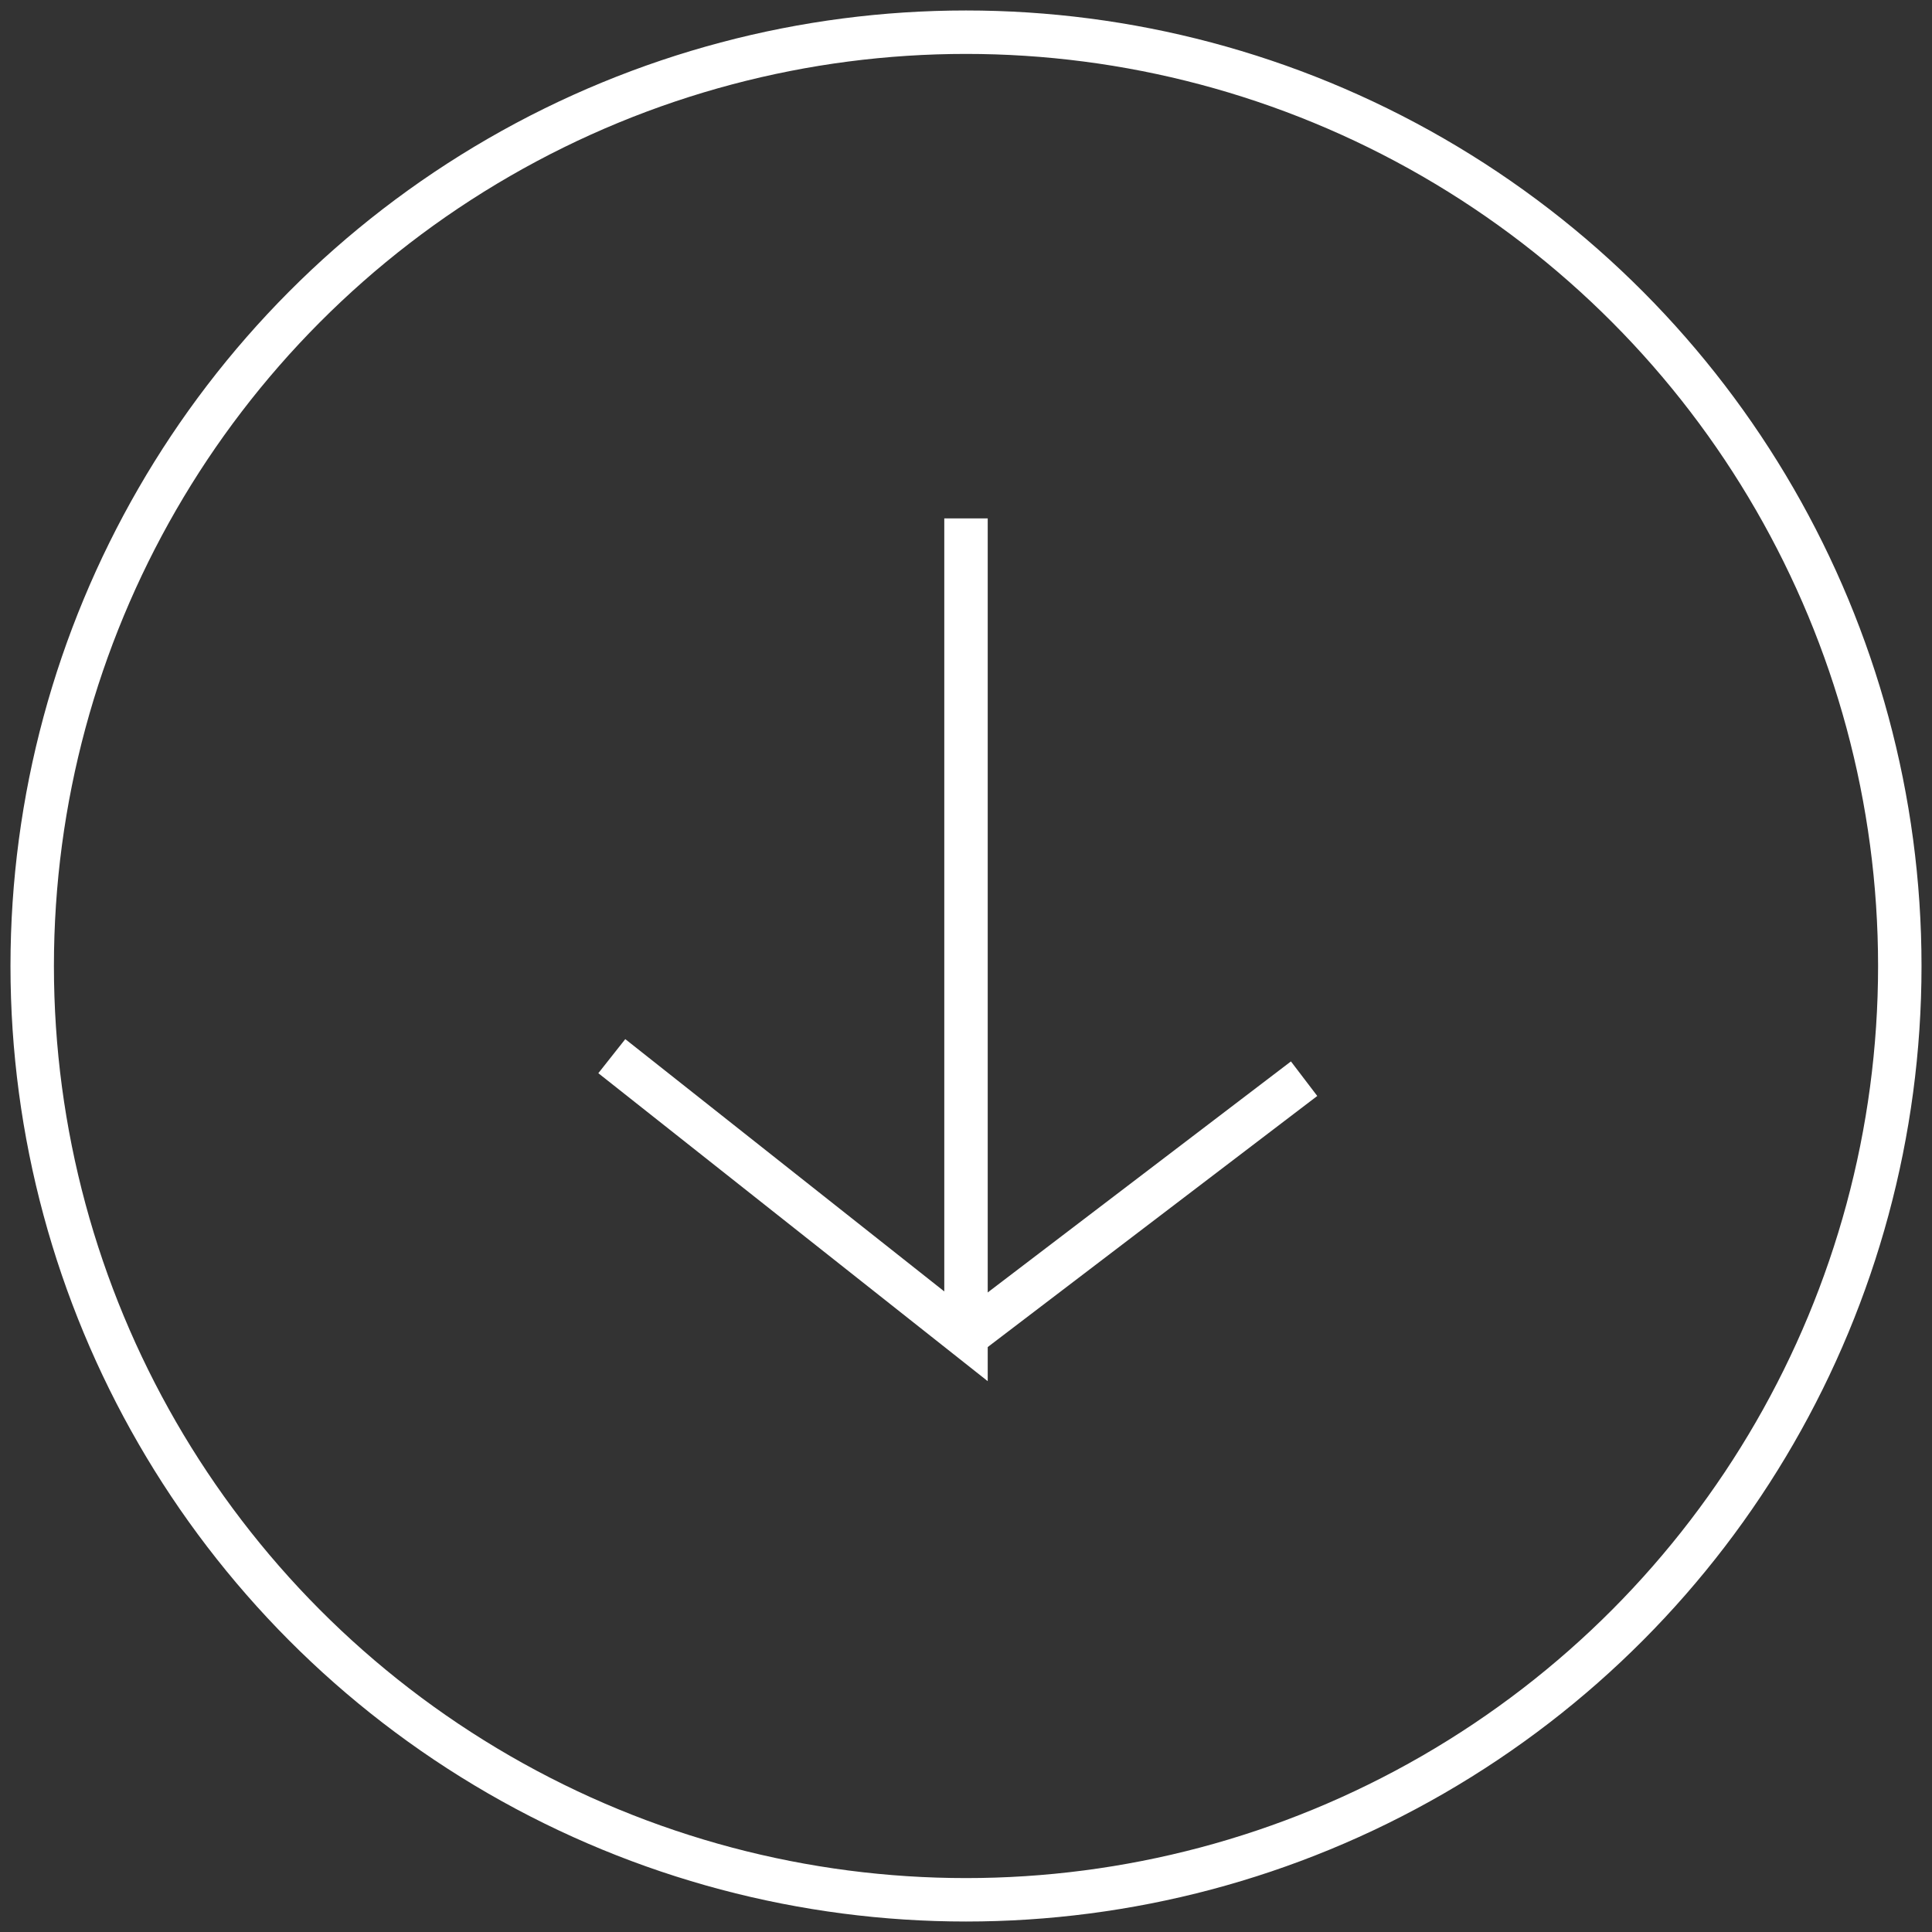 <?xml version="1.0" encoding="utf-8"?>
<!-- Generator: Adobe Illustrator 28.0.0, SVG Export Plug-In . SVG Version: 6.00 Build 0)  -->
<svg version="1.2" baseProfile="tiny" id="Capa_1" xmlns="http://www.w3.org/2000/svg" xmlns:xlink="http://www.w3.org/1999/xlink"
	 x="0px" y="0px" viewBox="0 0 60 60" overflow="visible" xml:space="preserve">
<rect x="0" y="0" width="60" height="60" fill="#333333" stroke="none"/>
<g>
	<circle fill="none" stroke="#FFFFFF" stroke-width="1.349" stroke-miterlimit="10" cx="30" cy="30" r="29"/>
	<polyline fill="none" stroke="#FFFFFF" stroke-width="1.349" stroke-miterlimit="10" points="19,32.8 30,41.5 30,16.1 	"/>
	<line fill="none" stroke="#FFFFFF" stroke-width="1.349" stroke-miterlimit="10" x1="40.5" y1="33.5" x2="30" y2="41.5"/>
</g>
<g>
</g>
<g>
</g>
<g>
</g>
<g>
</g>
<g>
</g>
<g>
</g>
</svg>
